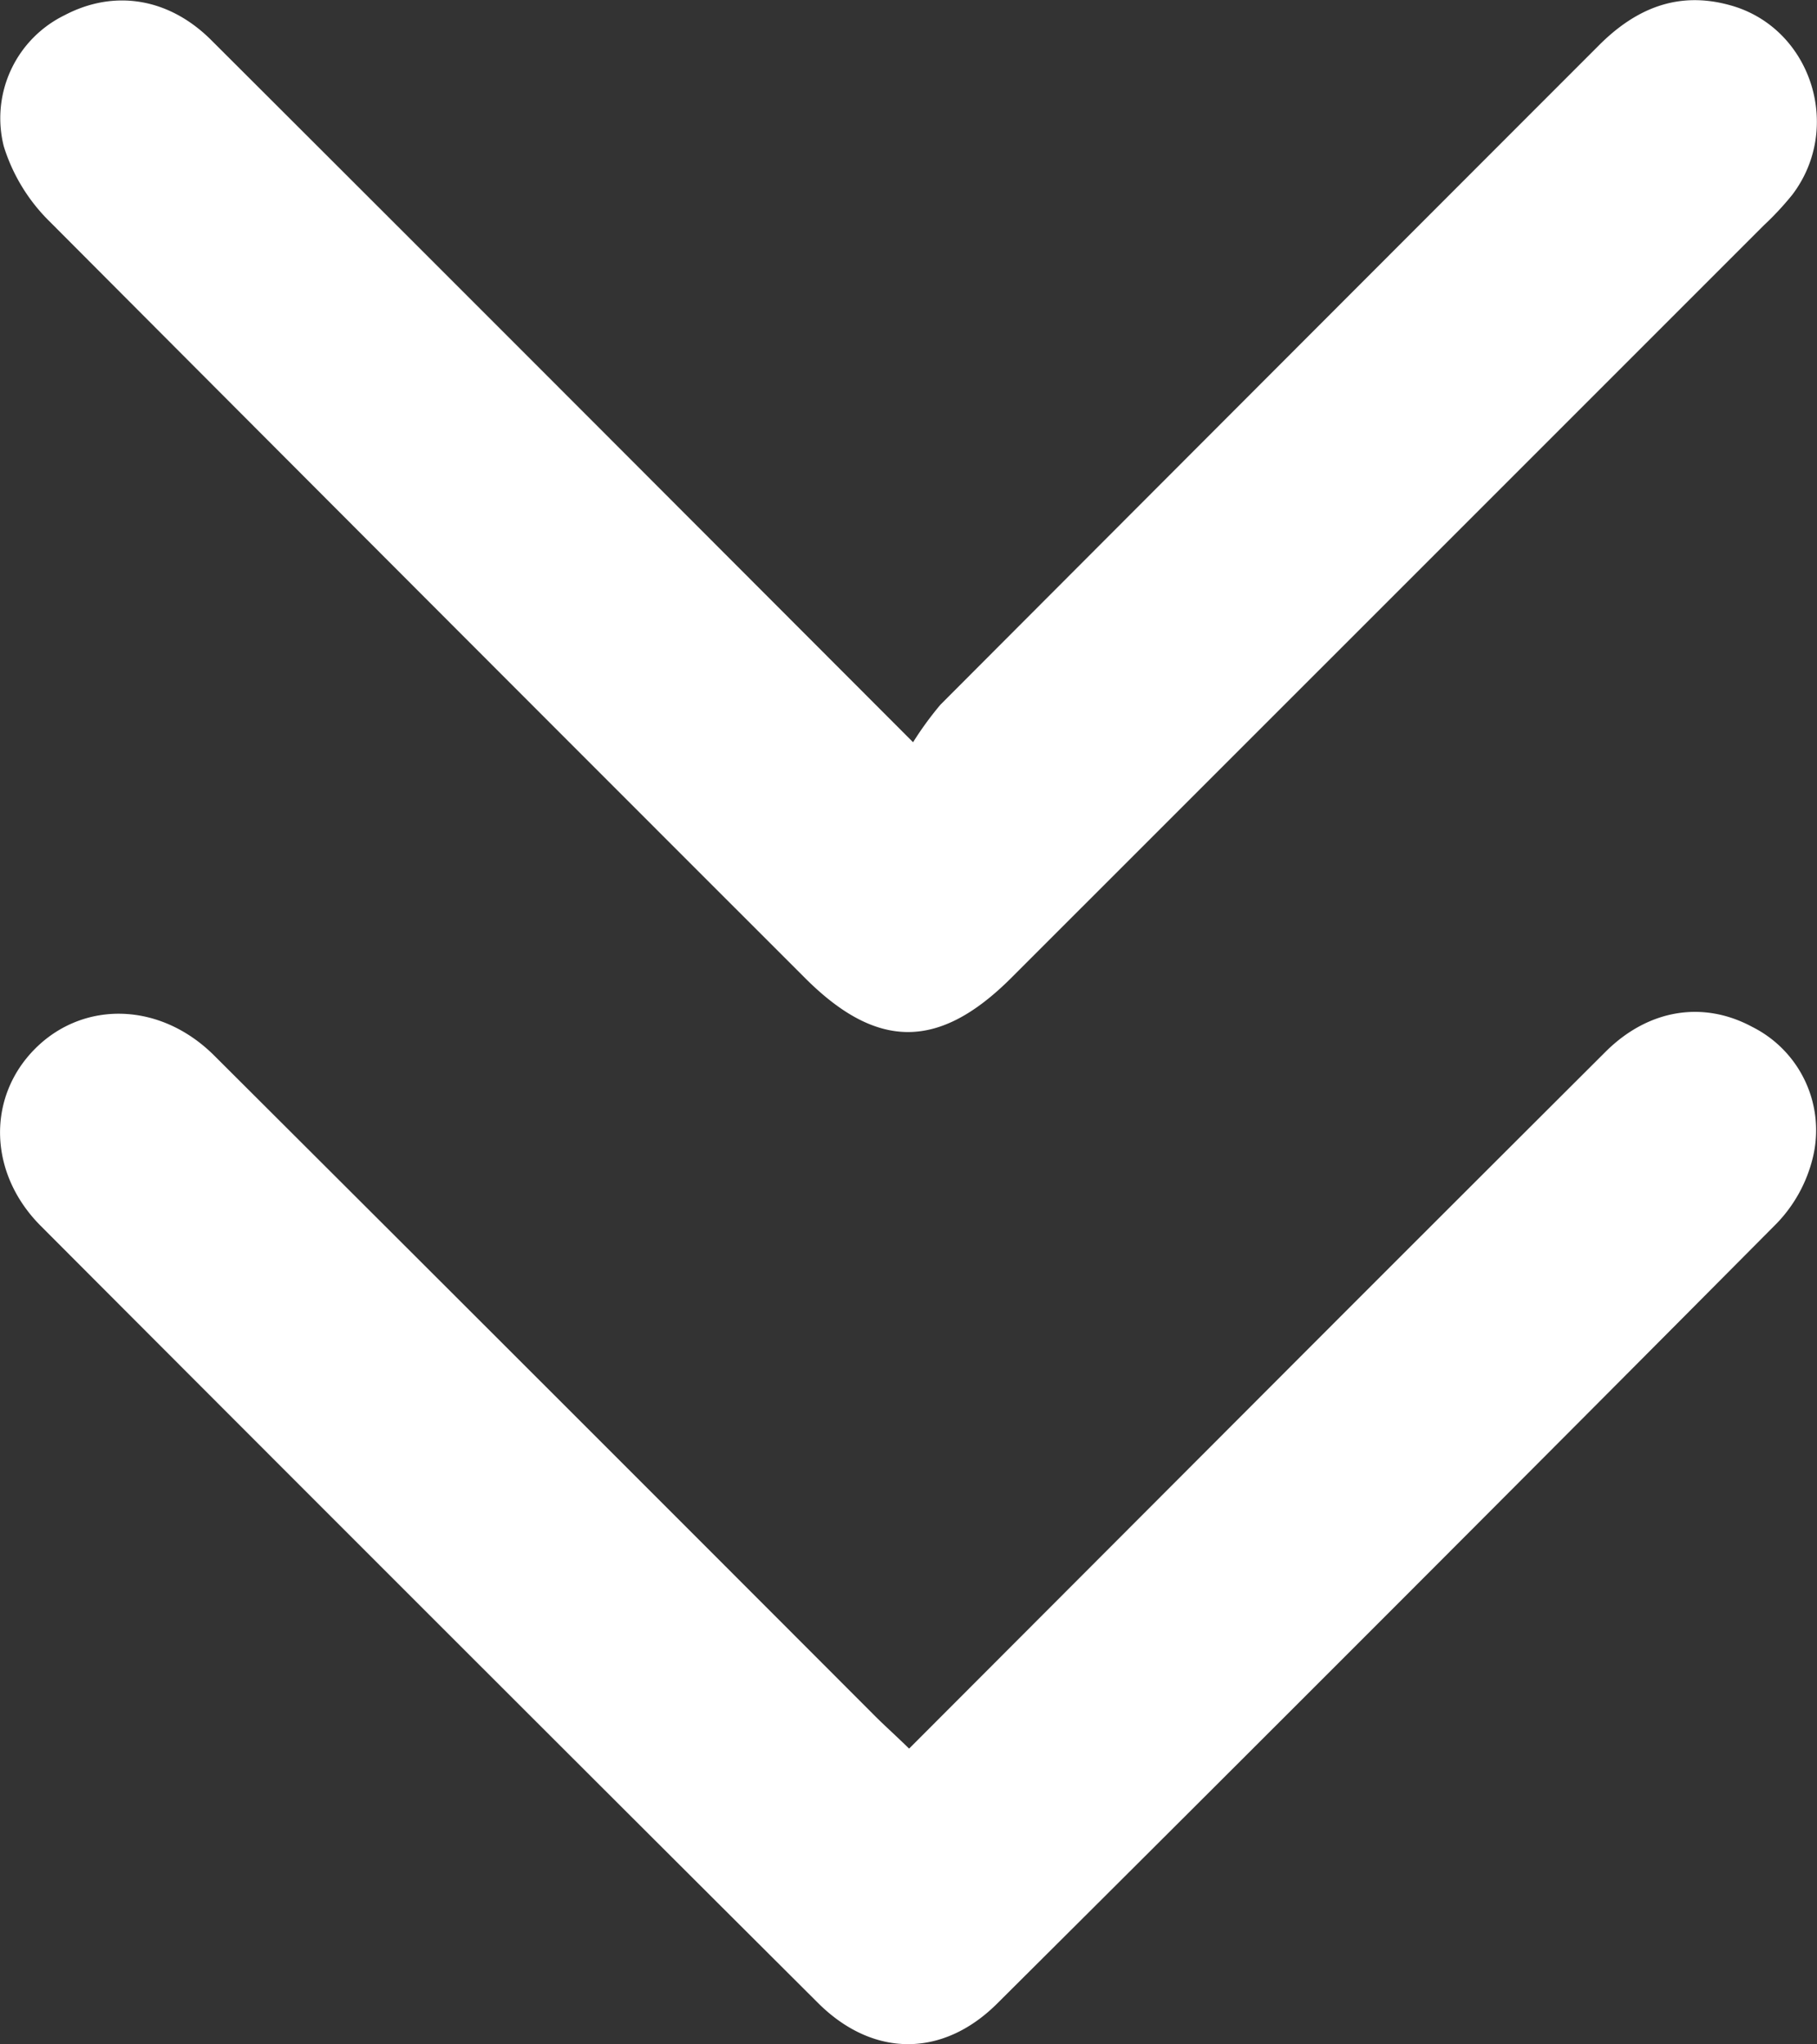 <?xml version="1.0"?>
<svg xmlns="http://www.w3.org/2000/svg" id="Layer_1" data-name="Layer 1" viewBox="0 0 178.8 201.13" width="178.8" height="201.13" x="0" y="0"><rect x="0" y="0" width="178.8" height="201.13" fill="#333333" stroke="none"/><defs><style>.cls-1{fill:#fff;}</style></defs><path class="cls-1" d="M298.18,401.25a33,33,0,0,1,2.69-3.69q32.37-32.44,64.77-64.85c3.67-3.69,7.82-5.37,12.85-4,8,2.13,11.27,12,6.21,18.67a29.44,29.44,0,0,1-2.79,3q-37,37-74.07,74.06c-7.11,7.1-13.21,7.1-20.3,0q-37.17-37.15-74.28-74.38a17.75,17.75,0,0,1-4.56-7.45,11.28,11.28,0,0,1,6-12.9c4.84-2.54,10.21-1.73,14.4,2.44Q252,355,274.84,377.88Z" transform="translate(-208.33 -328.22)"/><path class="cls-1" d="M297.79,500.27l39.45-39.51q14.55-14.56,29.13-29.1c4.21-4.16,9.59-5,14.41-2.39a11.37,11.37,0,0,1,5.92,12.93,14.12,14.12,0,0,1-3.53,6.39q-38.25,38.49-76.72,76.77c-5.39,5.36-12.25,5.3-17.63-.07q-38.29-38.17-76.49-76.46c-5.15-5.17-5.3-12.63-.57-17.4s12.31-4.68,17.66.66q32.6,32.51,65.12,65.08C295.5,498.12,296.49,499,297.79,500.27Z" transform="translate(-208.33 -328.22)"/></svg>
